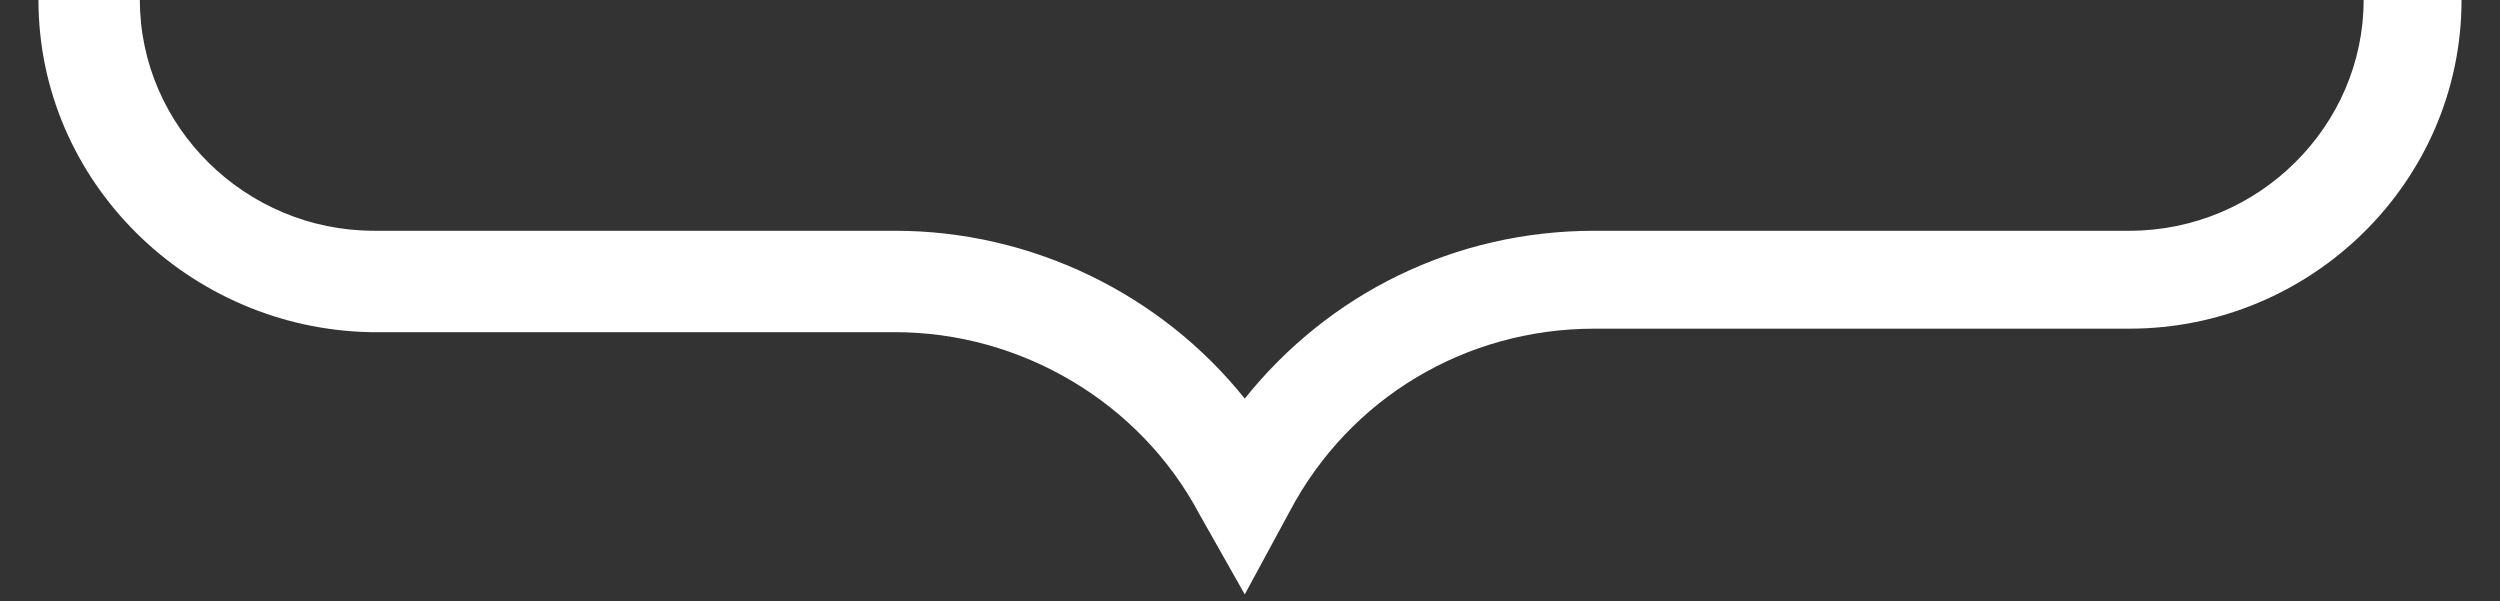 <?xml version="1.0" encoding="UTF-8"?> <!-- Generator: Adobe Illustrator 21.1.0, SVG Export Plug-In . SVG Version: 6.00 Build 0) --> <svg xmlns="http://www.w3.org/2000/svg" xmlns:xlink="http://www.w3.org/1999/xlink" id="Layer_1" x="0px" y="0px" viewBox="0 0 71.5 17.2" style="enable-background:new 0 0 71.5 17.2;" xml:space="preserve"><rect x="0" y="0" width="71.5" height="17.2" fill="#333333" stroke="none"/> <style type="text/css"> .st0{fill:#FFFFFF;} </style> <path class="st0" d="M35.6,17l-1.3-2.3c-1.7-3.2-5.1-5.2-8.7-5.2H10.6C5.4,9.4,1.1,5.2,1.1,0H4c0,3.6,3,6.6,6.7,6.6h14.9 c3.9,0,7.6,1.8,10,4.8c2.4-3,6-4.8,10-4.8h15.3c3.7,0,6.7-3,6.7-6.6h2.8c0,5.2-4.3,9.4-9.5,9.4H45.6c-3.7,0-7,2-8.7,5.2L35.6,17z"></path> </svg> 